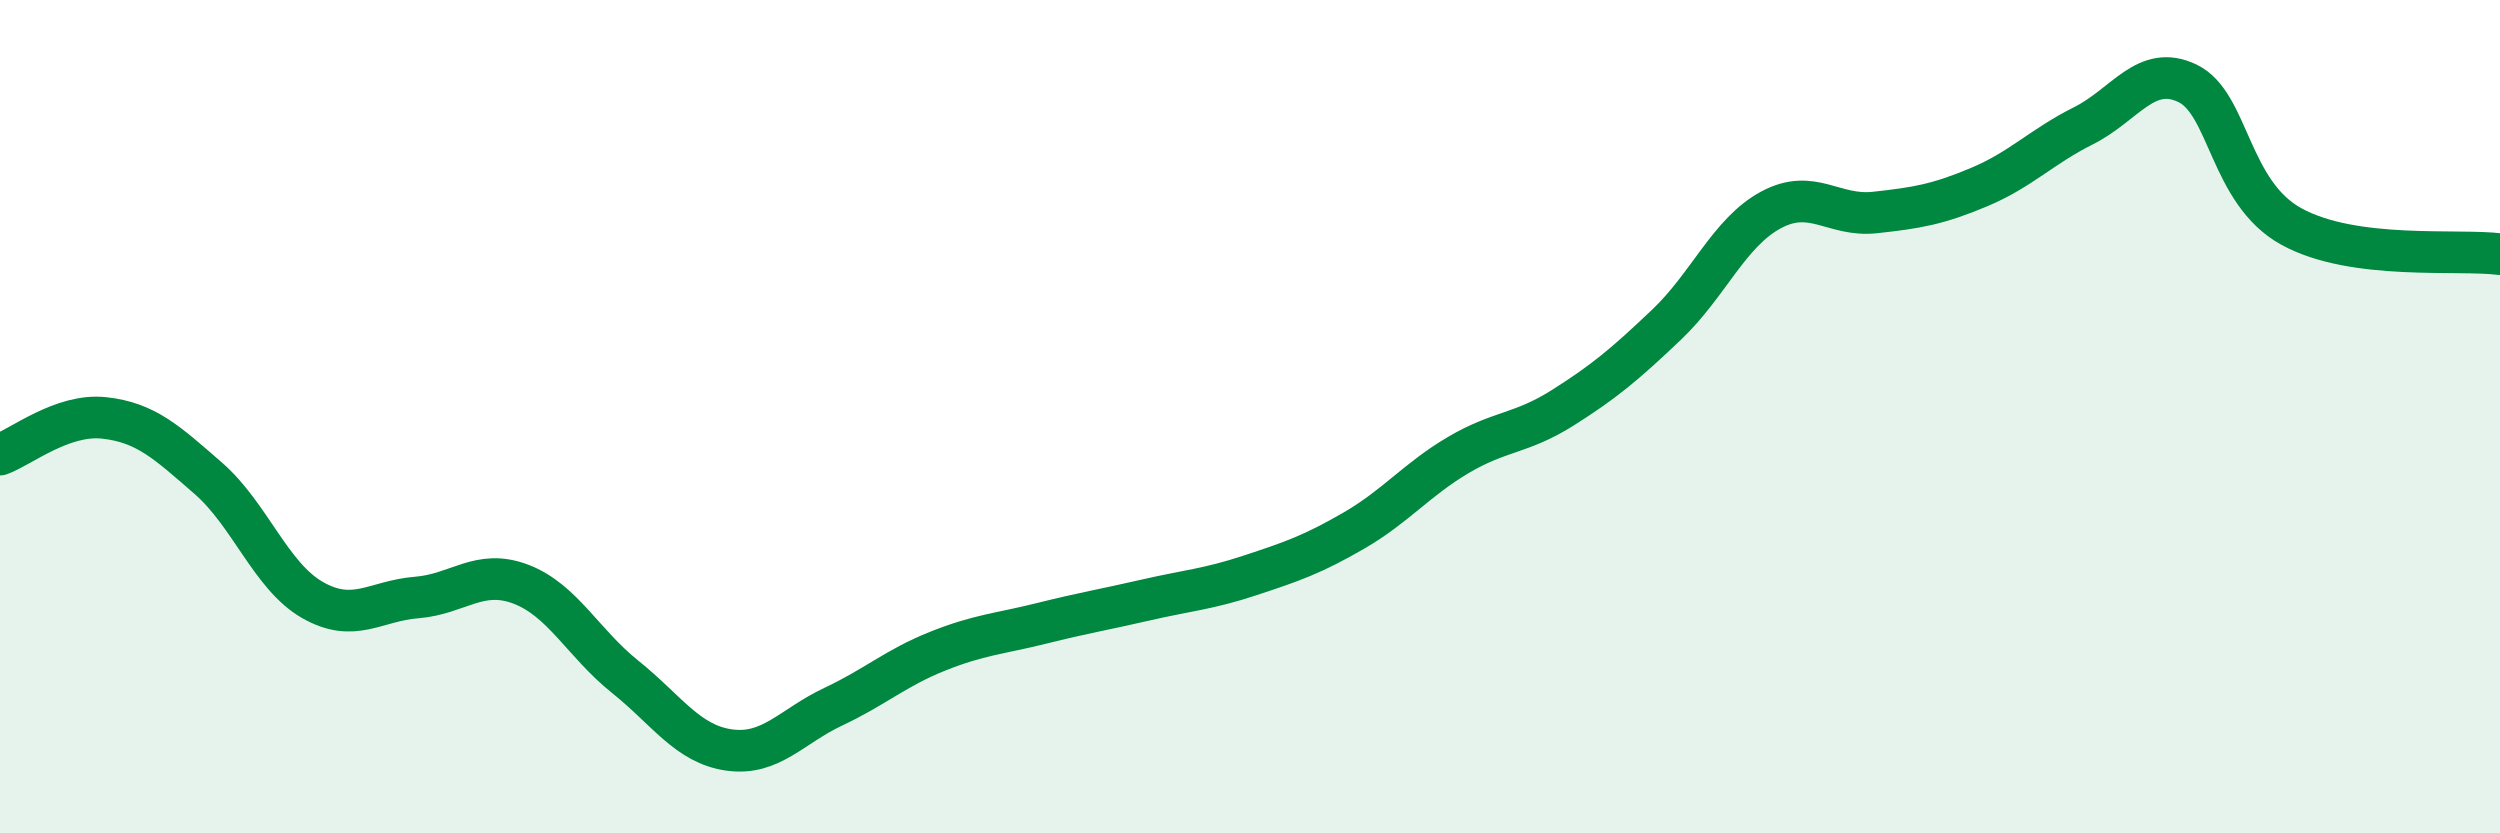 
    <svg width="60" height="20" viewBox="0 0 60 20" xmlns="http://www.w3.org/2000/svg">
      <path
        d="M 0,10.91 C 0.5,10.73 1.5,9.92 2.5,10.03 C 3.5,10.14 4,10.61 5,11.48 C 6,12.35 6.5,13.83 7.5,14.4 C 8.5,14.97 9,14.42 10,14.34 C 11,14.26 11.5,13.64 12.5,14.02 C 13.5,14.4 14,15.44 15,16.24 C 16,17.04 16.5,17.86 17.5,18 C 18.5,18.14 19,17.43 20,16.96 C 21,16.49 21.5,16.03 22.5,15.63 C 23.5,15.23 24,15.21 25,14.96 C 26,14.71 26.5,14.63 27.5,14.4 C 28.5,14.17 29,14.14 30,13.81 C 31,13.48 31.5,13.31 32.5,12.73 C 33.5,12.15 34,11.51 35,10.92 C 36,10.33 36.5,10.42 37.5,9.79 C 38.5,9.16 39,8.74 40,7.79 C 41,6.84 41.5,5.58 42.5,5.04 C 43.5,4.5 44,5.21 45,5.1 C 46,4.99 46.5,4.91 47.5,4.49 C 48.5,4.07 49,3.52 50,3.02 C 51,2.52 51.5,1.52 52.5,2 C 53.5,2.48 53.5,4.62 55,5.44 C 56.5,6.26 59,5.97 60,6.1L60 20L0 20Z"
        fill="#008740"
        opacity="0.1"
        stroke-linecap="round"
        stroke-linejoin="round"
      />
      <path
        d="M 0,10.91 C 0.5,10.73 1.5,9.92 2.5,10.03 C 3.5,10.14 4,10.61 5,11.48 C 6,12.35 6.5,13.83 7.5,14.4 C 8.5,14.97 9,14.42 10,14.34 C 11,14.26 11.5,13.64 12.5,14.02 C 13.5,14.4 14,15.44 15,16.24 C 16,17.04 16.5,17.86 17.5,18 C 18.5,18.14 19,17.43 20,16.96 C 21,16.49 21.5,16.03 22.5,15.63 C 23.5,15.23 24,15.21 25,14.96 C 26,14.71 26.5,14.63 27.5,14.4 C 28.5,14.17 29,14.14 30,13.81 C 31,13.48 31.5,13.31 32.5,12.73 C 33.5,12.15 34,11.51 35,10.92 C 36,10.33 36.5,10.42 37.5,9.79 C 38.5,9.16 39,8.74 40,7.79 C 41,6.84 41.5,5.58 42.5,5.04 C 43.5,4.5 44,5.21 45,5.1 C 46,4.99 46.5,4.91 47.5,4.49 C 48.5,4.07 49,3.52 50,3.02 C 51,2.52 51.5,1.52 52.5,2 C 53.5,2.48 53.5,4.62 55,5.44 C 56.5,6.26 59,5.97 60,6.1"
        stroke="#008740"
        stroke-width="1"
        fill="none"
        stroke-linecap="round"
        stroke-linejoin="round"
      />
    </svg>
  
